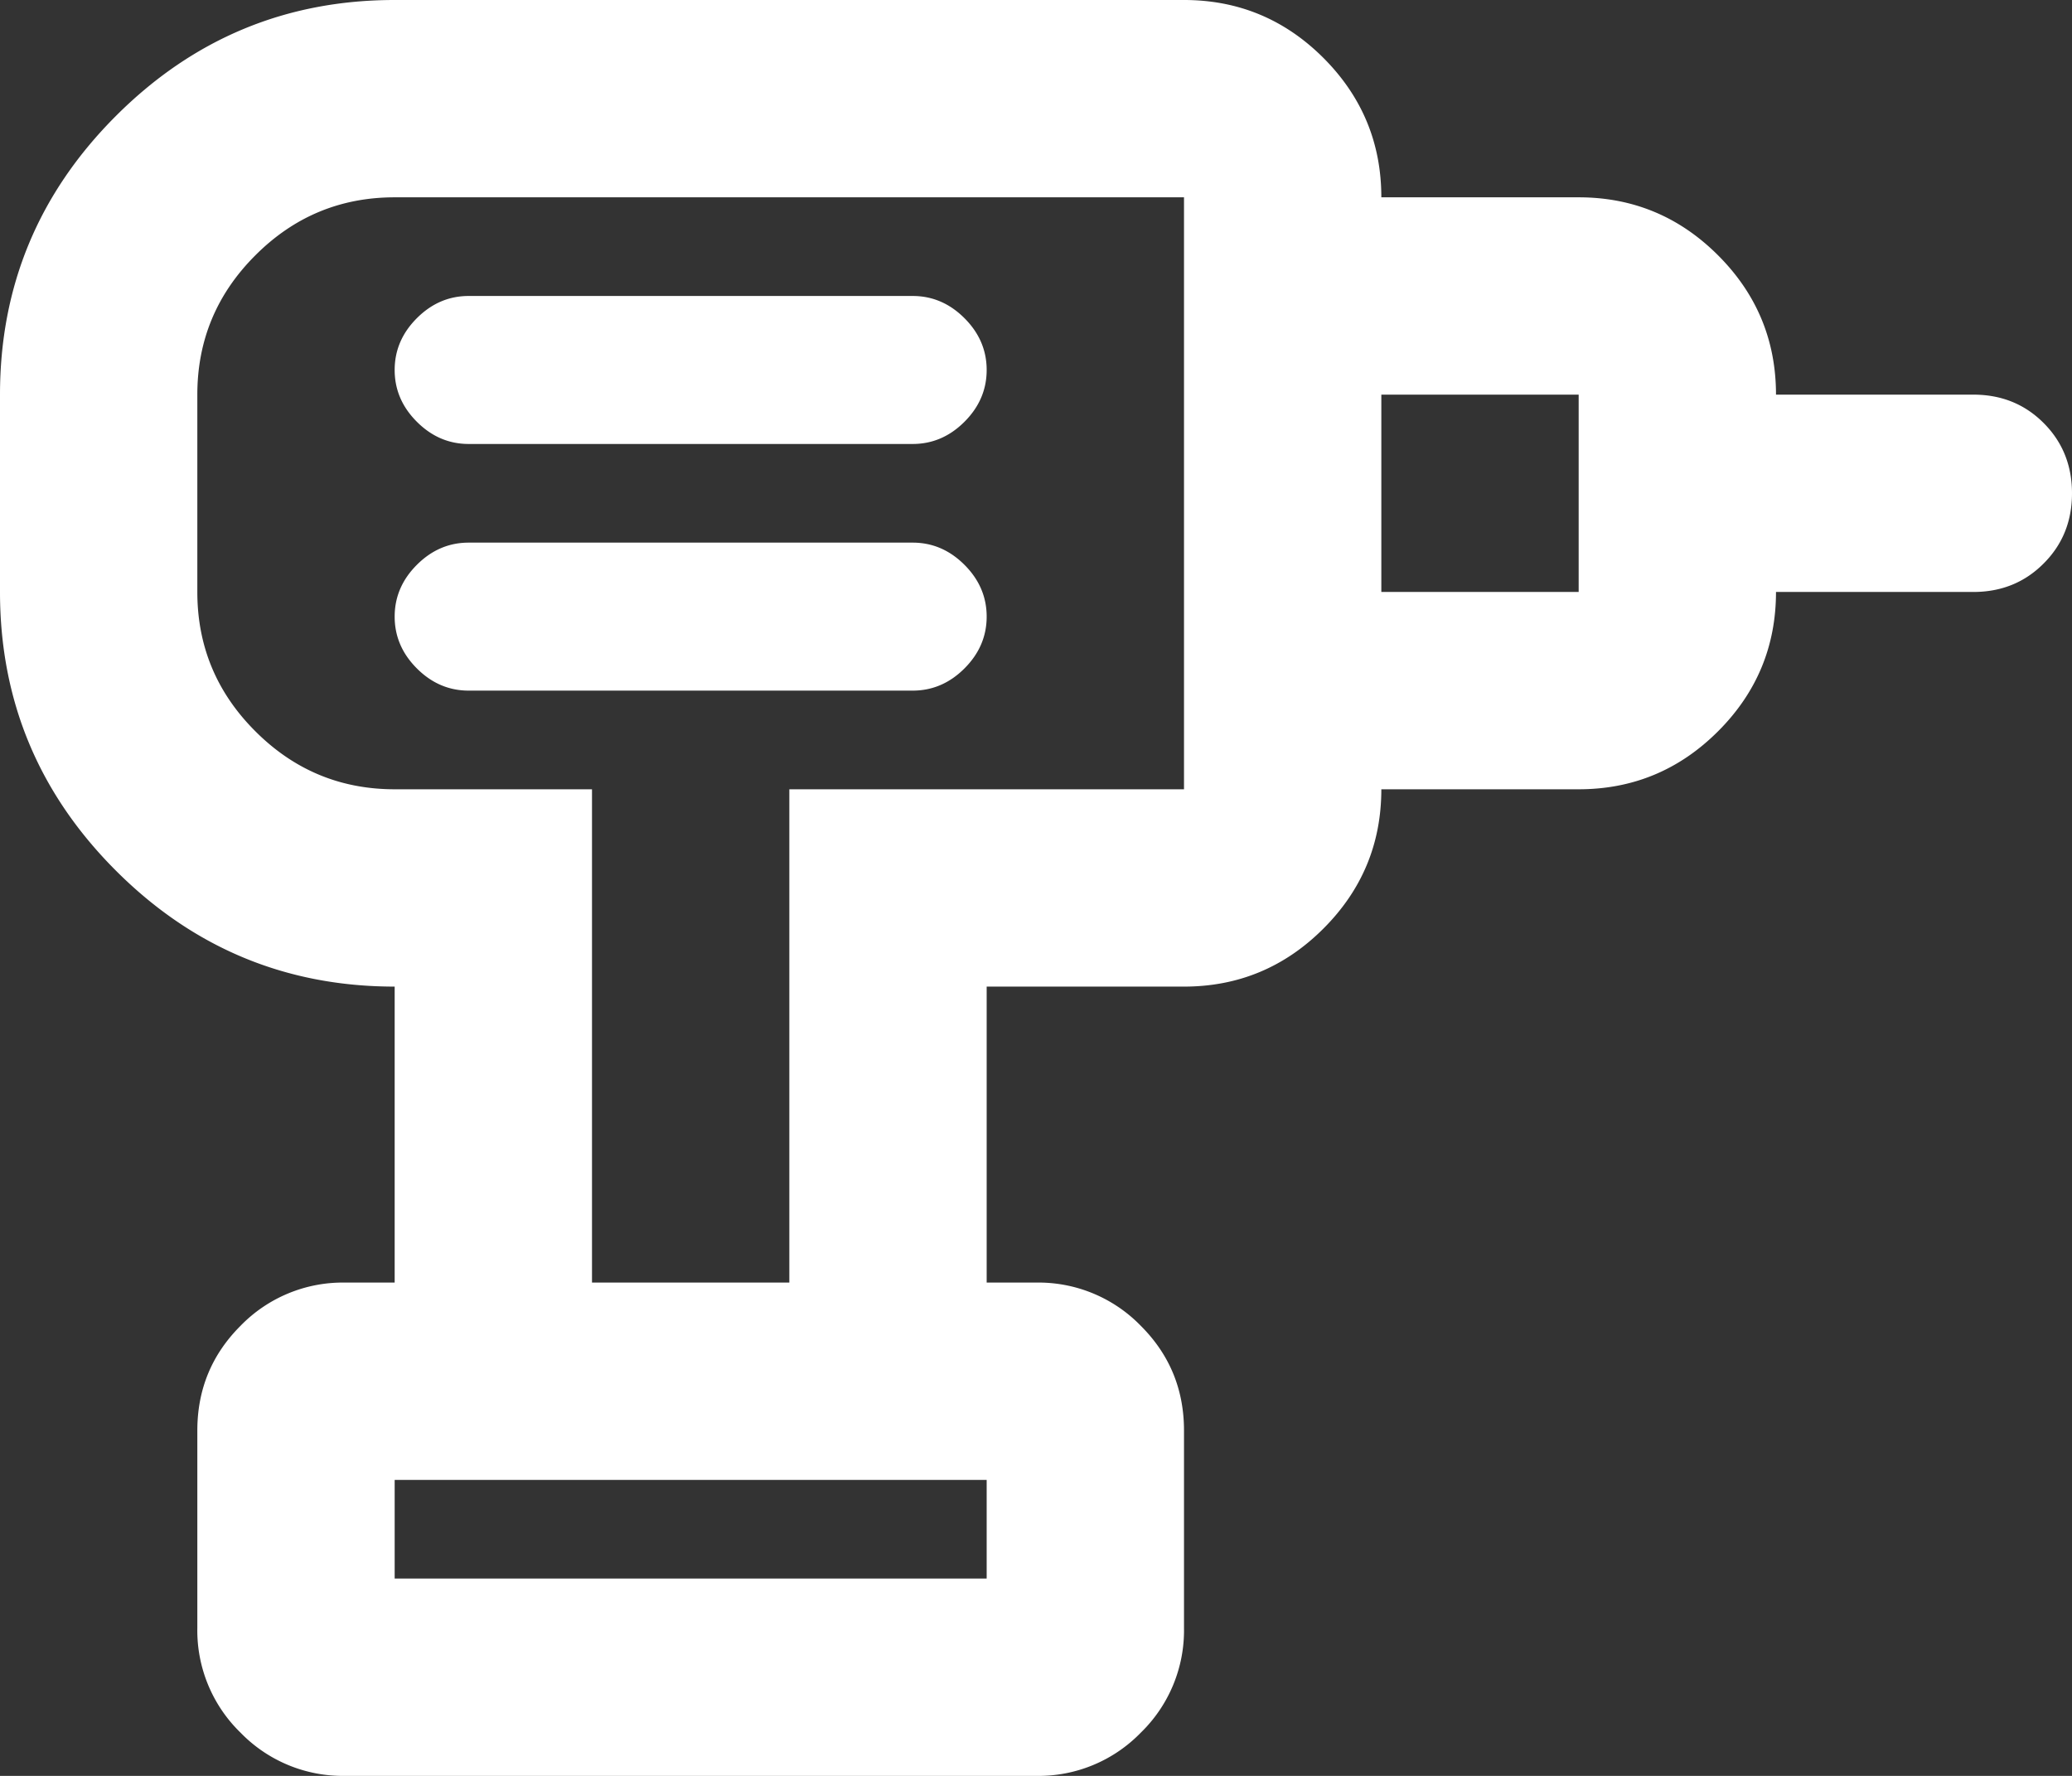 <svg width="42" height="36" fill="none" xmlns="http://www.w3.org/2000/svg"><rect width="100%" height="100%" fill="#333333" stroke="none"/><path d="M8 32h12v-2H8v2Zm1.5-18h9c.4 0 .75-.15 1.05-.45.3-.3.45-.65.45-1.05s-.15-.75-.45-1.05c-.3-.3-.65-.45-1.05-.45h-9c-.4 0-.75.15-1.05.45-.3.3-.45.65-.45 1.05s.15.75.45 1.05c.3.3.65.45 1.05.45Zm0-5h9c.4 0 .75-.15 1.05-.45.3-.3.45-.65.45-1.05s-.15-.75-.45-1.05c-.3-.3-.65-.45-1.05-.45h-9c-.4 0-.75.15-1.05.45-.3.3-.45.65-.45 1.05s.15.75.45 1.05c.3.3.65.45 1.05.45ZM28 16v-4h4V8h-4V4h4c1.1 0 2.042.392 2.826 1.176C35.609 5.959 36 6.9 36 8h4c.567 0 1.041.191 1.424.574.384.384.576.86.576 1.426 0 .567-.192 1.041-.576 1.424-.383.384-.857.576-1.424.576h-4c0 1.1-.391 2.041-1.174 2.824C34.042 15.608 33.1 16 32 16h-4Zm-8 10h-4V16h8V4H8c-1.1 0-2.041.392-2.824 1.176C4.392 5.959 4 6.9 4 8v4c0 1.1.392 2.041 1.176 2.824C5.959 15.608 6.9 16 8 16h4v10H8v-6c-2.2 0-4.083-.783-5.65-2.35C.783 16.083 0 14.2 0 12V8c0-2.2.783-4.083 2.35-5.65C3.917.783 5.8 0 8 0h16c1.1 0 2.042.391 2.826 1.174C27.609 1.958 28 2.9 28 4v12c0 1.1-.391 2.041-1.174 2.824C26.042 19.608 25.1 20 24 20h-4v6ZM7 36a2.888 2.888 0 0 1-2.124-.876A2.888 2.888 0 0 1 4 33v-4c0-.833.292-1.541.876-2.124A2.888 2.888 0 0 1 7 26h14a2.89 2.89 0 0 1 2.124.876c.584.583.876 1.29.876 2.124v4a2.89 2.89 0 0 1-.876 2.124A2.888 2.888 0 0 1 21 36H7Zm13-4H8h12Z" fill="#fff"/></svg>